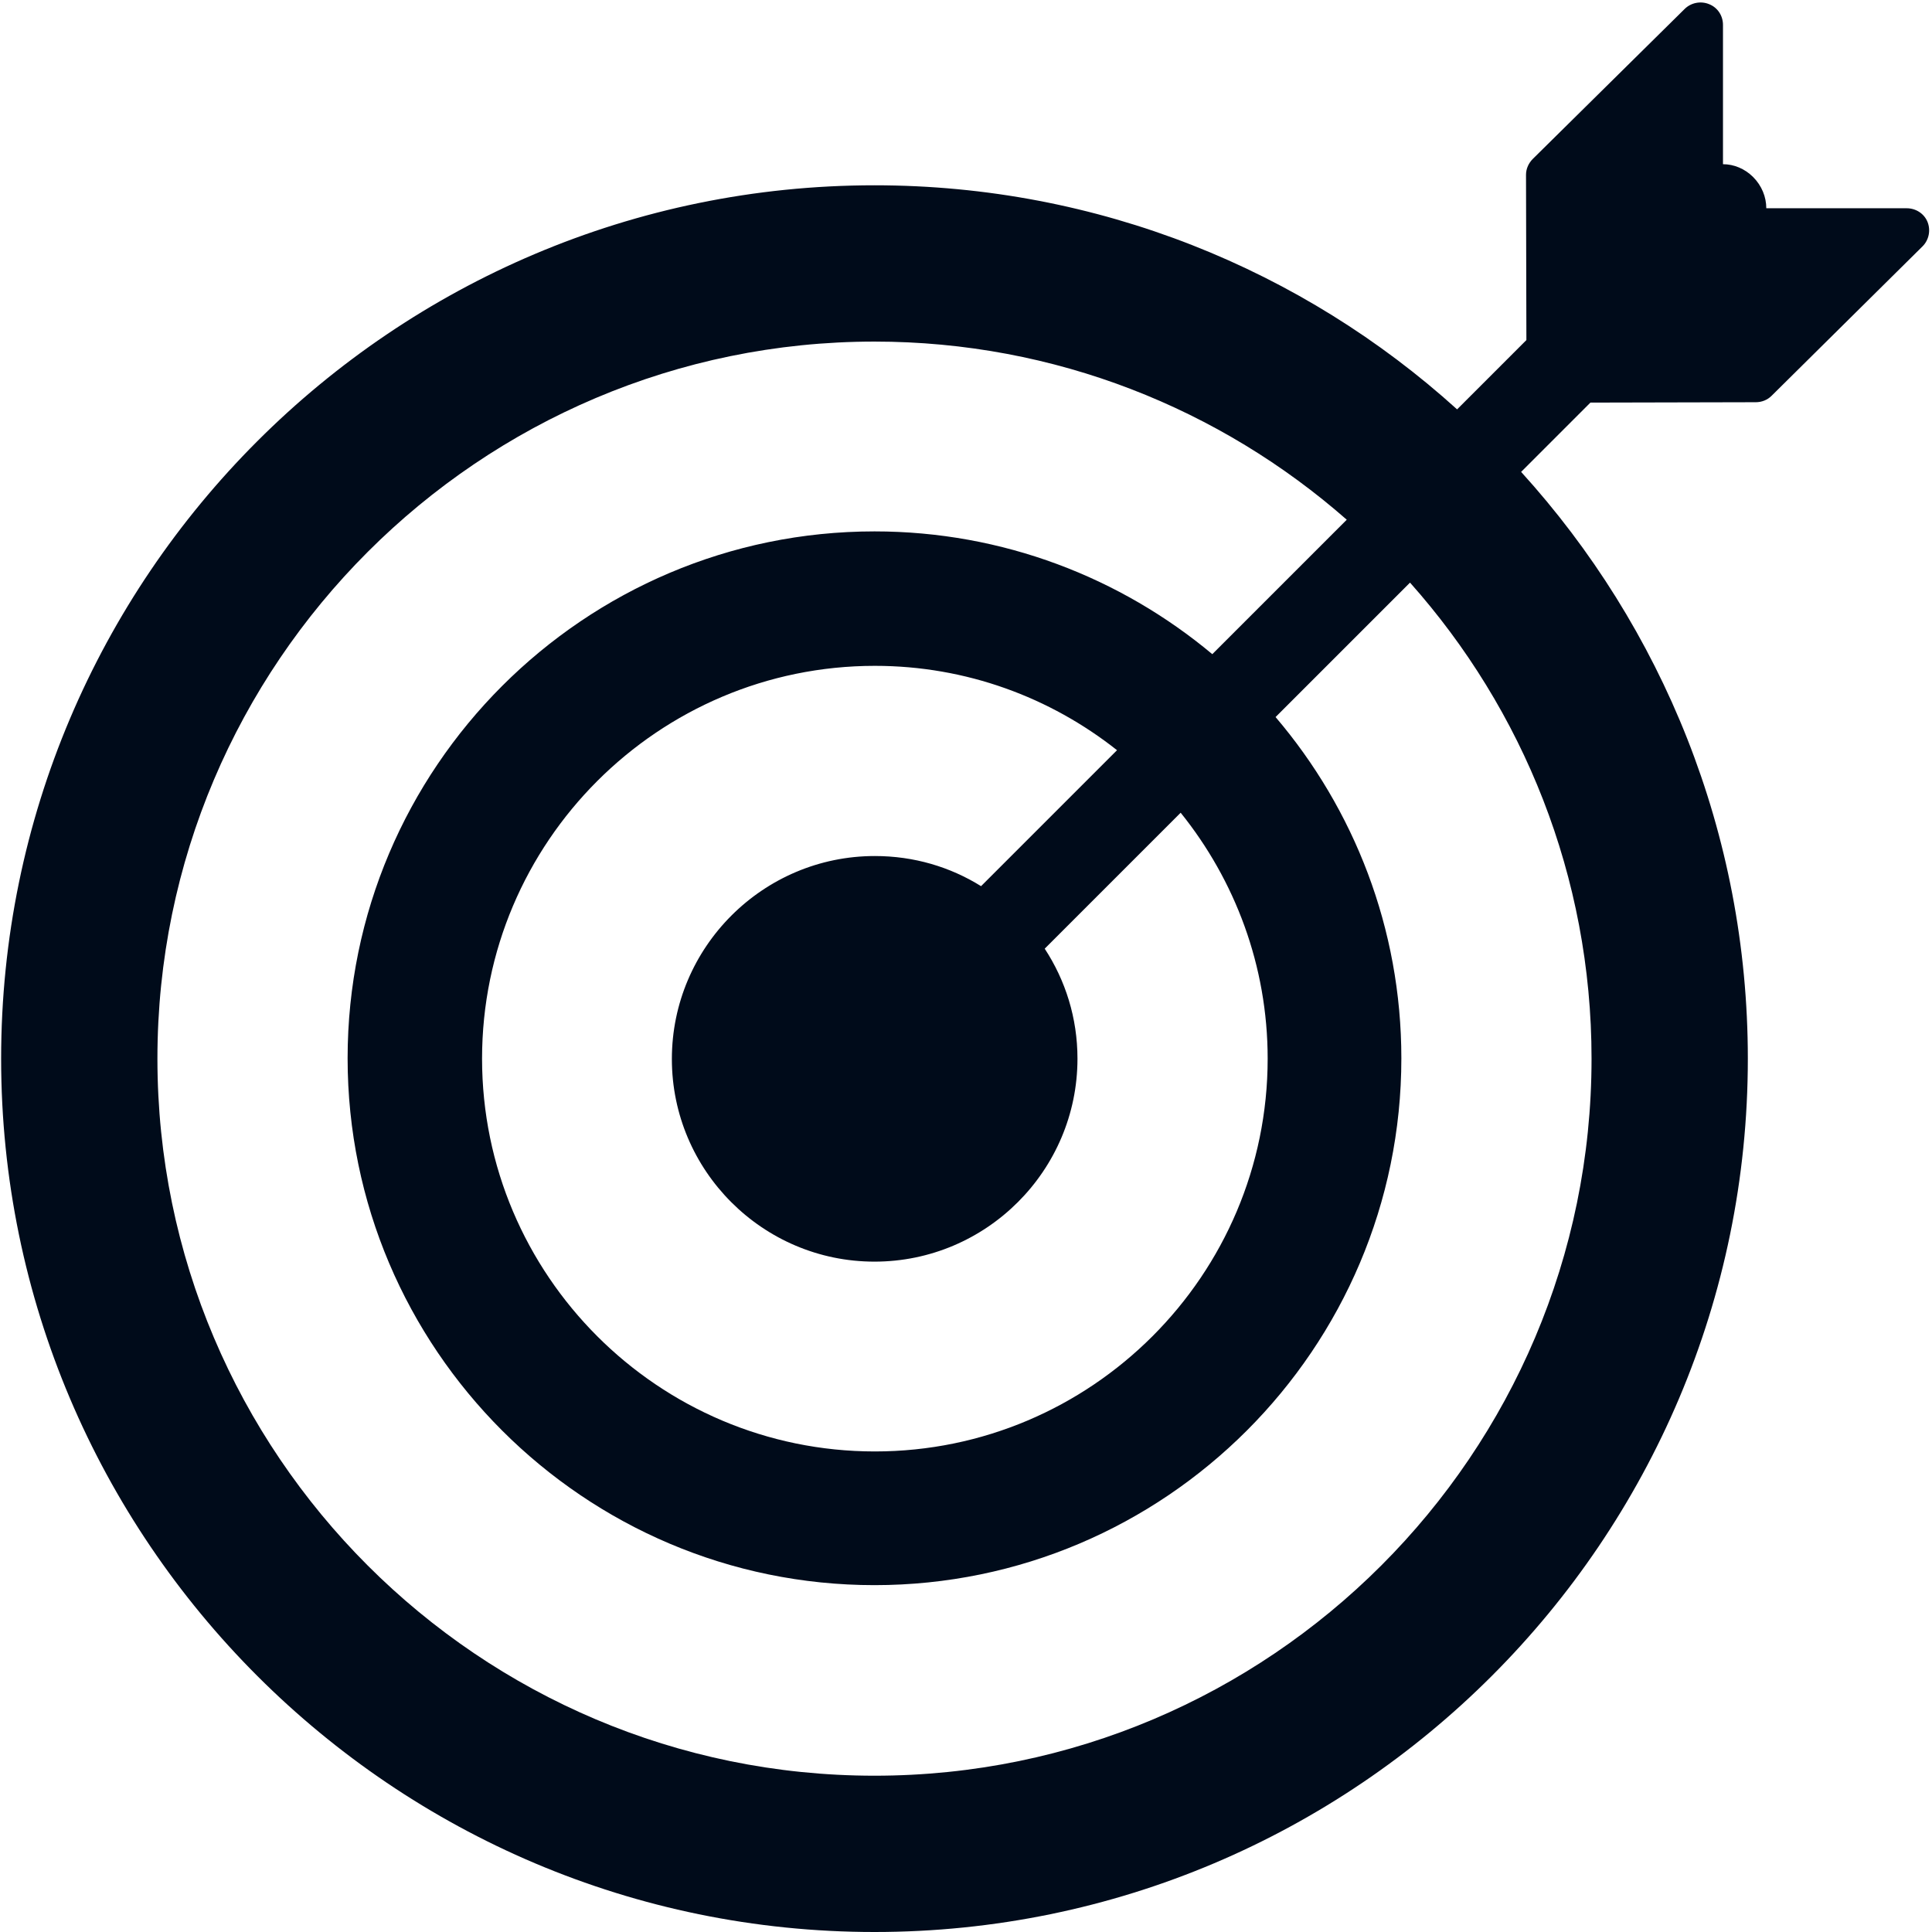 <?xml version="1.0" encoding="utf-8"?>
<!-- Generator: Adobe Illustrator 26.5.0, SVG Export Plug-In . SVG Version: 6.00 Build 0)  -->
<svg version="1.1" id="Ebene_1" xmlns="http://www.w3.org/2000/svg" xmlns:xlink="http://www.w3.org/1999/xlink" x="0px" y="0px"
	 viewBox="0 0 513 513" style="enable-background:new 0 0 513 513;" xml:space="preserve">
<style type="text/css">
	.st0{clip-path:url(#SVGID_00000173849564840205144320000002595268476218056358_);}
	.st1{fill:#000B1A;}
</style>
<g id="surface1">
	<g>
		<g>
			<g>
				<defs>
					<rect id="SVGID_1_" width="513" height="513"/>
				</defs>
				<clipPath id="SVGID_00000041980922874161799150000011875336665231992735_">
					<use xlink:href="#SVGID_1_"  style="overflow:visible;"/>
				</clipPath>
				<g style="clip-path:url(#SVGID_00000041980922874161799150000011875336665231992735_);">
					<path class="st1" d="M506.3,55.3H469c0-3-1.2-6-3.5-8.3c-2.2-2.2-5.1-3.4-8-3.4v-37c0-2.4-1.4-4.6-3.7-5.5
						c-2.2-0.9-4.8-0.4-6.5,1.3L407,42.2c-1.1,1.1-1.8,2.6-1.8,4.2l0.1,43.9l-18.4,18.4c-40.9-37-95.2-59.5-154.7-59.5
						c-127.9,0-231.9,104-231.9,231.9S104.4,513,232.2,513c127.9,0,231.9-104,231.9-231.9c0-59.9-22.8-114.6-60.2-155.8l18.4-18.4
						l43.9-0.1c1.6,0,3.1-0.6,4.2-1.7l40.1-39.7c1.7-1.7,2.2-4.3,1.3-6.5C510.9,56.7,508.7,55.3,506.3,55.3z M422.6,281.1
						c0,105-85.4,190.4-190.4,190.4S41.8,386.1,41.8,281.1S127.3,90.7,232.2,90.7c48,0,91.9,17.9,125.4,47.3l-35.7,35.7
						c-24.3-20.3-55.6-32.6-89.7-32.6c-77.1,0-139.9,62.8-139.9,139.9s62.8,139.9,139.9,139.9S372.1,358.1,372.1,281
						c0-34.5-12.6-66.2-33.4-90.6l35.7-35.7C404.4,188.4,422.6,232.7,422.6,281.1z M232.2,335c29.7,0,53.9-24.2,53.9-53.9
						c0-10.8-3.2-20.8-8.7-29.2l36.1-36.1c14.4,17.9,23.1,40.6,23.1,65.3c0,57.5-46.8,104.3-104.3,104.3S128,338.6,128,281.1
						s46.8-104.3,104.3-104.3c24.3,0,46.6,8.4,64.3,22.4l-36.1,36.1c-8.2-5.1-17.8-8-28.2-8c-29.7,0-53.9,24.2-53.9,53.9
						C178.4,310.8,202.5,335,232.2,335z"/>
				</g>
			</g>
		</g>
	</g>
</g>
</svg>
